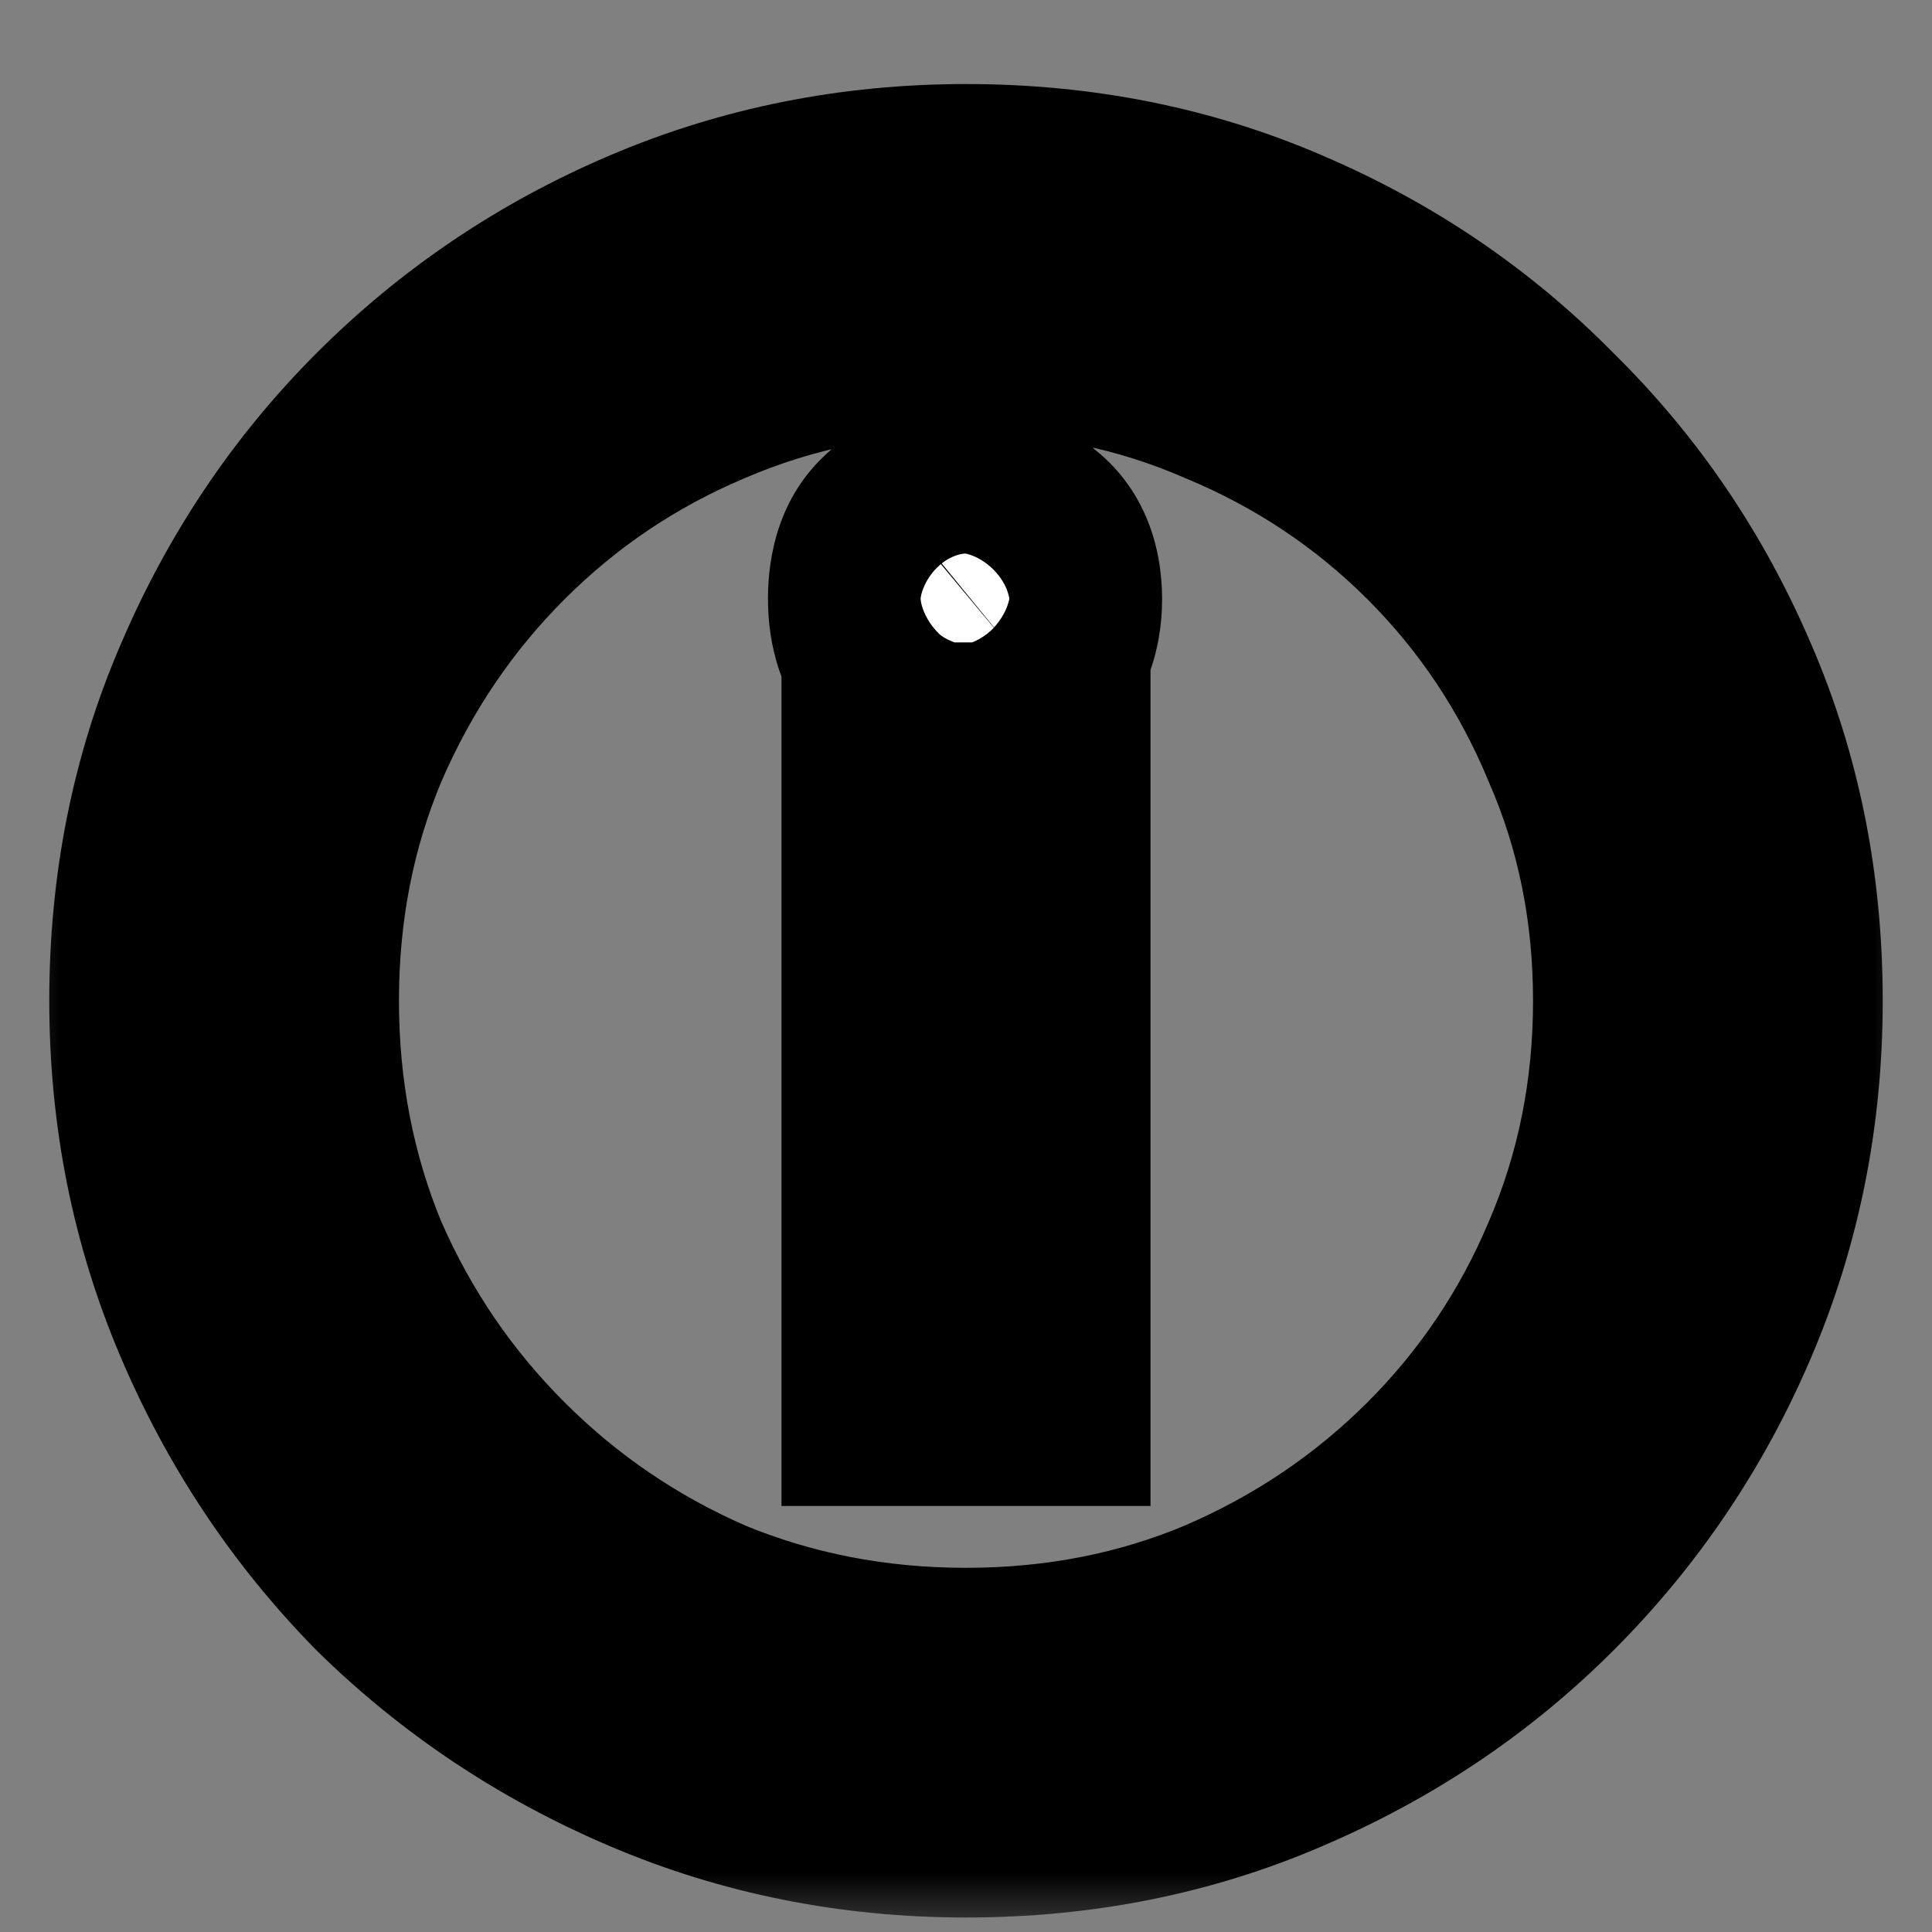 <svg width="16" height="16" viewBox="0 0 16 16" fill="none" xmlns="http://www.w3.org/2000/svg">
<rect x="0" y="0" width="16" height="16" fill="#808080" stroke="none"/>
<mask id="path-1-outside-1_8722_60" maskUnits="userSpaceOnUse" x="0" y="0" width="16" height="16" fill="black">
<rect fill="white" width="16" height="16"/>
<path d="M7.472 11.472V6.32H8.528V11.472H7.472ZM8 5.584C7.787 5.584 7.627 5.531 7.52 5.424C7.413 5.317 7.36 5.163 7.36 4.96C7.36 4.747 7.413 4.592 7.52 4.496C7.627 4.389 7.787 4.336 8 4.336C8.171 4.336 8.315 4.389 8.432 4.496C8.56 4.592 8.624 4.747 8.624 4.96C8.624 5.173 8.56 5.333 8.432 5.44C8.315 5.536 8.171 5.584 8 5.584ZM8 14.88C7.093 14.88 6.24 14.709 5.44 14.368C4.64 14.027 3.936 13.557 3.328 12.96C2.731 12.352 2.261 11.648 1.92 10.848C1.579 10.048 1.408 9.195 1.408 8.288C1.408 7.371 1.579 6.517 1.92 5.728C2.261 4.928 2.731 4.229 3.328 3.632C3.936 3.024 4.64 2.549 5.44 2.208C6.24 1.867 7.093 1.696 8 1.696C8.917 1.696 9.771 1.867 10.56 2.208C11.36 2.549 12.059 3.024 12.656 3.632C13.264 4.229 13.739 4.928 14.08 5.728C14.421 6.517 14.592 7.371 14.592 8.288C14.592 9.195 14.421 10.048 14.08 10.848C13.739 11.648 13.264 12.352 12.656 12.96C12.059 13.557 11.36 14.027 10.56 14.368C9.771 14.709 8.917 14.88 8 14.88ZM8 13.984C8.789 13.984 9.525 13.84 10.208 13.552C10.901 13.253 11.509 12.843 12.032 12.32C12.555 11.797 12.96 11.195 13.248 10.512C13.547 9.819 13.696 9.077 13.696 8.288C13.696 7.499 13.547 6.763 13.248 6.08C12.96 5.387 12.555 4.779 12.032 4.256C11.509 3.733 10.901 3.328 10.208 3.04C9.525 2.741 8.789 2.592 8 2.592C7.211 2.592 6.469 2.741 5.776 3.04C5.093 3.328 4.491 3.733 3.968 4.256C3.445 4.779 3.035 5.387 2.736 6.08C2.448 6.763 2.304 7.499 2.304 8.288C2.304 9.077 2.448 9.819 2.736 10.512C3.035 11.195 3.445 11.797 3.968 12.32C4.491 12.843 5.093 13.253 5.776 13.552C6.469 13.84 7.211 13.984 8 13.984Z"/>
</mask>
<path d="M7.472 11.472V6.32H8.528V11.472H7.472ZM8 5.584C7.787 5.584 7.627 5.531 7.52 5.424C7.413 5.317 7.36 5.163 7.36 4.96C7.36 4.747 7.413 4.592 7.52 4.496C7.627 4.389 7.787 4.336 8 4.336C8.171 4.336 8.315 4.389 8.432 4.496C8.56 4.592 8.624 4.747 8.624 4.96C8.624 5.173 8.56 5.333 8.432 5.44C8.315 5.536 8.171 5.584 8 5.584ZM8 14.88C7.093 14.88 6.24 14.709 5.44 14.368C4.64 14.027 3.936 13.557 3.328 12.96C2.731 12.352 2.261 11.648 1.92 10.848C1.579 10.048 1.408 9.195 1.408 8.288C1.408 7.371 1.579 6.517 1.92 5.728C2.261 4.928 2.731 4.229 3.328 3.632C3.936 3.024 4.64 2.549 5.44 2.208C6.24 1.867 7.093 1.696 8 1.696C8.917 1.696 9.771 1.867 10.56 2.208C11.36 2.549 12.059 3.024 12.656 3.632C13.264 4.229 13.739 4.928 14.08 5.728C14.421 6.517 14.592 7.371 14.592 8.288C14.592 9.195 14.421 10.048 14.08 10.848C13.739 11.648 13.264 12.352 12.656 12.96C12.059 13.557 11.36 14.027 10.56 14.368C9.771 14.709 8.917 14.88 8 14.88ZM8 13.984C8.789 13.984 9.525 13.84 10.208 13.552C10.901 13.253 11.509 12.843 12.032 12.32C12.555 11.797 12.96 11.195 13.248 10.512C13.547 9.819 13.696 9.077 13.696 8.288C13.696 7.499 13.547 6.763 13.248 6.08C12.96 5.387 12.555 4.779 12.032 4.256C11.509 3.733 10.901 3.328 10.208 3.04C9.525 2.741 8.789 2.592 8 2.592C7.211 2.592 6.469 2.741 5.776 3.04C5.093 3.328 4.491 3.733 3.968 4.256C3.445 4.779 3.035 5.387 2.736 6.08C2.448 6.763 2.304 7.499 2.304 8.288C2.304 9.077 2.448 9.819 2.736 10.512C3.035 11.195 3.445 11.797 3.968 12.32C4.491 12.843 5.093 13.253 5.776 13.552C6.469 13.84 7.211 13.984 8 13.984Z" fill="white"/>
<path d="M7.472 11.472H6.472V12.472H7.472V11.472ZM7.472 6.32V5.32H6.472V6.32H7.472ZM8.528 6.32H9.528V5.32H8.528V6.32ZM8.528 11.472V12.472H9.528V11.472H8.528ZM7.52 5.424L8.227 4.717L8.227 4.717L7.52 5.424ZM7.52 4.496L8.189 5.239L8.209 5.222L8.227 5.203L7.52 4.496ZM8.432 4.496L7.759 5.236L7.794 5.268L7.832 5.296L8.432 4.496ZM8.432 5.44L9.065 6.214L9.072 6.208L8.432 5.44ZM5.44 14.368L5.048 15.288L5.048 15.288L5.44 14.368ZM3.328 12.96L2.615 13.661L2.621 13.667L2.627 13.673L3.328 12.96ZM1.92 10.848L1 11.24L1 11.24L1.92 10.848ZM1.92 5.728L2.838 6.125L2.84 6.12L1.92 5.728ZM3.328 3.632L4.035 4.339L4.035 4.339L3.328 3.632ZM5.44 2.208L5.048 1.288L5.048 1.288L5.44 2.208ZM10.56 2.208L10.163 3.126L10.168 3.128L10.56 2.208ZM12.656 3.632L11.943 4.333L11.949 4.339L11.955 4.345L12.656 3.632ZM14.08 5.728L13.16 6.12L13.162 6.125L14.08 5.728ZM12.656 12.96L11.949 12.253L11.949 12.253L12.656 12.96ZM10.56 14.368L10.168 13.448L10.163 13.45L10.56 14.368ZM10.208 13.552L10.597 14.473L10.604 14.47L10.208 13.552ZM12.032 12.32L12.739 13.027L12.739 13.027L12.032 12.32ZM13.248 10.512L12.33 10.116L12.327 10.123L13.248 10.512ZM13.248 6.08L12.325 6.464L12.328 6.472L12.332 6.481L13.248 6.08ZM10.208 3.04L9.807 3.956L9.816 3.96L9.824 3.963L10.208 3.04ZM5.776 3.04L6.165 3.961L6.172 3.958L5.776 3.04ZM3.968 4.256L3.261 3.549L3.261 3.549L3.968 4.256ZM2.736 6.08L1.818 5.684L1.815 5.691L2.736 6.08ZM2.736 10.512L1.812 10.896L1.816 10.904L1.82 10.913L2.736 10.512ZM3.968 12.32L3.261 13.027L3.261 13.027L3.968 12.32ZM5.776 13.552L5.375 14.468L5.384 14.472L5.392 14.476L5.776 13.552ZM7.472 11.472H8.472V6.32H7.472H6.472V11.472H7.472ZM7.472 6.32V7.32H8.528V6.32V5.32H7.472V6.32ZM8.528 6.32H7.528V11.472H8.528H9.528V6.32H8.528ZM8.528 11.472V10.472H7.472V11.472V12.472H8.528V11.472ZM8 5.584V4.584C7.974 4.584 7.991 4.58 8.036 4.595C8.086 4.612 8.158 4.648 8.227 4.717L7.52 5.424L6.813 6.131C7.173 6.491 7.633 6.584 8 6.584V5.584ZM7.52 5.424L8.227 4.717C8.29 4.78 8.327 4.848 8.345 4.902C8.362 4.951 8.36 4.976 8.36 4.96H7.36H6.36C6.36 5.334 6.461 5.78 6.813 6.131L7.52 5.424ZM7.36 4.96H8.36C8.36 4.932 8.364 4.956 8.345 5.01C8.325 5.07 8.278 5.159 8.189 5.239L7.52 4.496L6.851 3.753C6.449 4.115 6.36 4.602 6.36 4.96H7.36ZM7.52 4.496L8.227 5.203C8.158 5.272 8.086 5.308 8.036 5.325C7.991 5.34 7.974 5.336 8 5.336V4.336V3.336C7.633 3.336 7.173 3.429 6.813 3.789L7.52 4.496ZM8 4.336V5.336C7.98 5.336 7.94 5.333 7.889 5.314C7.837 5.294 7.792 5.266 7.759 5.236L8.432 4.496L9.105 3.756C8.789 3.469 8.399 3.336 8 3.336V4.336ZM8.432 4.496L7.832 5.296C7.746 5.231 7.685 5.147 7.652 5.066C7.622 4.994 7.624 4.95 7.624 4.96H8.624H9.624C9.624 4.546 9.491 4.04 9.032 3.696L8.432 4.496ZM8.624 4.96H7.624C7.624 4.969 7.622 4.931 7.648 4.869C7.675 4.8 7.724 4.728 7.792 4.672L8.432 5.44L9.072 6.208C9.489 5.861 9.624 5.38 9.624 4.96H8.624ZM8.432 5.44L7.799 4.666C7.834 4.637 7.877 4.614 7.92 4.599C7.962 4.585 7.991 4.584 8 4.584V5.584V6.584C8.371 6.584 8.747 6.474 9.065 6.214L8.432 5.44ZM8 14.88V13.88C7.222 13.88 6.503 13.734 5.832 13.448L5.44 14.368L5.048 15.288C5.977 15.684 6.964 15.88 8 15.88V14.88ZM5.44 14.368L5.832 13.448C5.145 13.155 4.546 12.755 4.029 12.247L3.328 12.96L2.627 13.673C3.326 14.36 4.135 14.899 5.048 15.288L5.44 14.368ZM3.328 12.96L4.041 12.259C3.533 11.742 3.133 11.143 2.84 10.456L1.92 10.848L1 11.24C1.389 12.153 1.928 12.962 2.615 13.661L3.328 12.96ZM1.92 10.848L2.84 10.456C2.554 9.785 2.408 9.066 2.408 8.288H1.408H0.408C0.408 9.324 0.604 10.311 1 11.24L1.92 10.848ZM1.408 8.288H2.408C2.408 7.498 2.554 6.781 2.838 6.125L1.92 5.728L1.002 5.331C0.603 6.254 0.408 7.243 0.408 8.288H1.408ZM1.92 5.728L2.84 6.12C3.132 5.434 3.531 4.843 4.035 4.339L3.328 3.632L2.621 2.925C1.931 3.615 1.39 4.422 1 5.336L1.92 5.728ZM3.328 3.632L4.035 4.339C4.552 3.823 5.149 3.42 5.832 3.128L5.44 2.208L5.048 1.288C4.131 1.679 3.32 2.225 2.621 2.925L3.328 3.632ZM5.44 2.208L5.832 3.128C6.503 2.842 7.222 2.696 8 2.696V1.696V0.696C6.964 0.696 5.977 0.892 5.048 1.288L5.44 2.208ZM8 1.696V2.696C8.79 2.696 9.507 2.842 10.163 3.126L10.56 2.208L10.957 1.29C10.034 0.891 9.045 0.696 8 0.696V1.696ZM10.56 2.208L10.168 3.128C10.85 3.419 11.439 3.82 11.943 4.333L12.656 3.632L13.369 2.931C12.678 2.228 11.87 1.68 10.952 1.288L10.56 2.208ZM12.656 3.632L11.955 4.345C12.468 4.849 12.869 5.438 13.16 6.12L14.08 5.728L15 5.336C14.608 4.418 14.06 3.61 13.357 2.919L12.656 3.632ZM14.08 5.728L13.162 6.125C13.446 6.781 13.592 7.498 13.592 8.288H14.592H15.592C15.592 7.243 15.397 6.254 14.998 5.331L14.08 5.728ZM14.592 8.288H13.592C13.592 9.066 13.446 9.785 13.16 10.456L14.08 10.848L15 11.24C15.396 10.311 15.592 9.324 15.592 8.288H14.592ZM14.08 10.848L13.16 10.456C12.868 11.139 12.466 11.736 11.949 12.253L12.656 12.96L13.363 13.667C14.062 12.968 14.609 12.157 15 11.24L14.08 10.848ZM12.656 12.96L11.949 12.253C11.445 12.757 10.854 13.155 10.168 13.448L10.56 14.368L10.952 15.288C11.866 14.898 12.673 14.357 13.363 13.667L12.656 12.96ZM10.56 14.368L10.163 13.45C9.507 13.734 8.79 13.88 8 13.88V14.88V15.88C9.045 15.88 10.034 15.685 10.957 15.286L10.56 14.368ZM8 13.984V14.984C8.914 14.984 9.783 14.817 10.597 14.473L10.208 13.552L9.819 12.631C9.268 12.863 8.665 12.984 8 12.984V13.984ZM10.208 13.552L10.604 14.47C11.411 14.123 12.125 13.641 12.739 13.027L12.032 12.32L11.325 11.613C10.894 12.044 10.392 12.384 9.812 12.634L10.208 13.552ZM12.032 12.32L12.739 13.027C13.353 12.413 13.831 11.702 14.169 10.901L13.248 10.512L12.327 10.123C12.089 10.687 11.756 11.182 11.325 11.613L12.032 12.32ZM13.248 10.512L14.166 10.908C14.521 10.084 14.696 9.207 14.696 8.288H13.696H12.696C12.696 8.948 12.572 9.554 12.33 10.116L13.248 10.512ZM13.696 8.288H14.696C14.696 7.369 14.521 6.496 14.164 5.679L13.248 6.08L12.332 6.481C12.572 7.03 12.696 7.628 12.696 8.288H13.696ZM13.248 6.08L14.171 5.696C13.834 4.884 13.356 4.166 12.739 3.549L12.032 4.256L11.325 4.963C11.754 5.392 12.086 5.889 12.325 6.464L13.248 6.08ZM12.032 4.256L12.739 3.549C12.122 2.932 11.404 2.454 10.592 2.116L10.208 3.04L9.824 3.963C10.399 4.202 10.896 4.535 11.325 4.963L12.032 4.256ZM10.208 3.04L10.609 2.124C9.792 1.767 8.919 1.592 8 1.592V2.592V3.592C8.66 3.592 9.258 3.716 9.807 3.956L10.208 3.04ZM8 2.592V1.592C7.081 1.592 6.204 1.767 5.38 2.122L5.776 3.04L6.172 3.958C6.734 3.716 7.34 3.592 8 3.592V2.592ZM5.776 3.04L5.387 2.119C4.586 2.457 3.875 2.935 3.261 3.549L3.968 4.256L4.675 4.963C5.106 4.532 5.601 4.199 6.165 3.961L5.776 3.04ZM3.968 4.256L3.261 3.549C2.647 4.163 2.165 4.877 1.818 5.684L2.736 6.08L3.654 6.476C3.904 5.896 4.244 5.394 4.675 4.963L3.968 4.256ZM2.736 6.08L1.815 5.691C1.471 6.505 1.304 7.374 1.304 8.288H2.304H3.304C3.304 7.623 3.425 7.02 3.657 6.469L2.736 6.08ZM2.304 8.288H1.304C1.304 9.202 1.471 10.075 1.812 10.896L2.736 10.512L3.659 10.128C3.425 9.563 3.304 8.953 3.304 8.288H2.304ZM2.736 10.512L1.82 10.913C2.168 11.709 2.649 12.415 3.261 13.027L3.968 12.32L4.675 11.613C4.241 11.179 3.901 10.681 3.652 10.111L2.736 10.512ZM3.968 12.32L3.261 13.027C3.872 13.639 4.579 14.12 5.375 14.468L5.776 13.552L6.177 12.636C5.607 12.387 5.109 12.047 4.675 11.613L3.968 12.32ZM5.776 13.552L5.392 14.476C6.213 14.817 7.086 14.984 8 14.984V13.984V12.984C7.335 12.984 6.725 12.863 6.16 12.629L5.776 13.552Z" fill="black" mask="url(#path-1-outside-1_8722_60)"/>
</svg>
